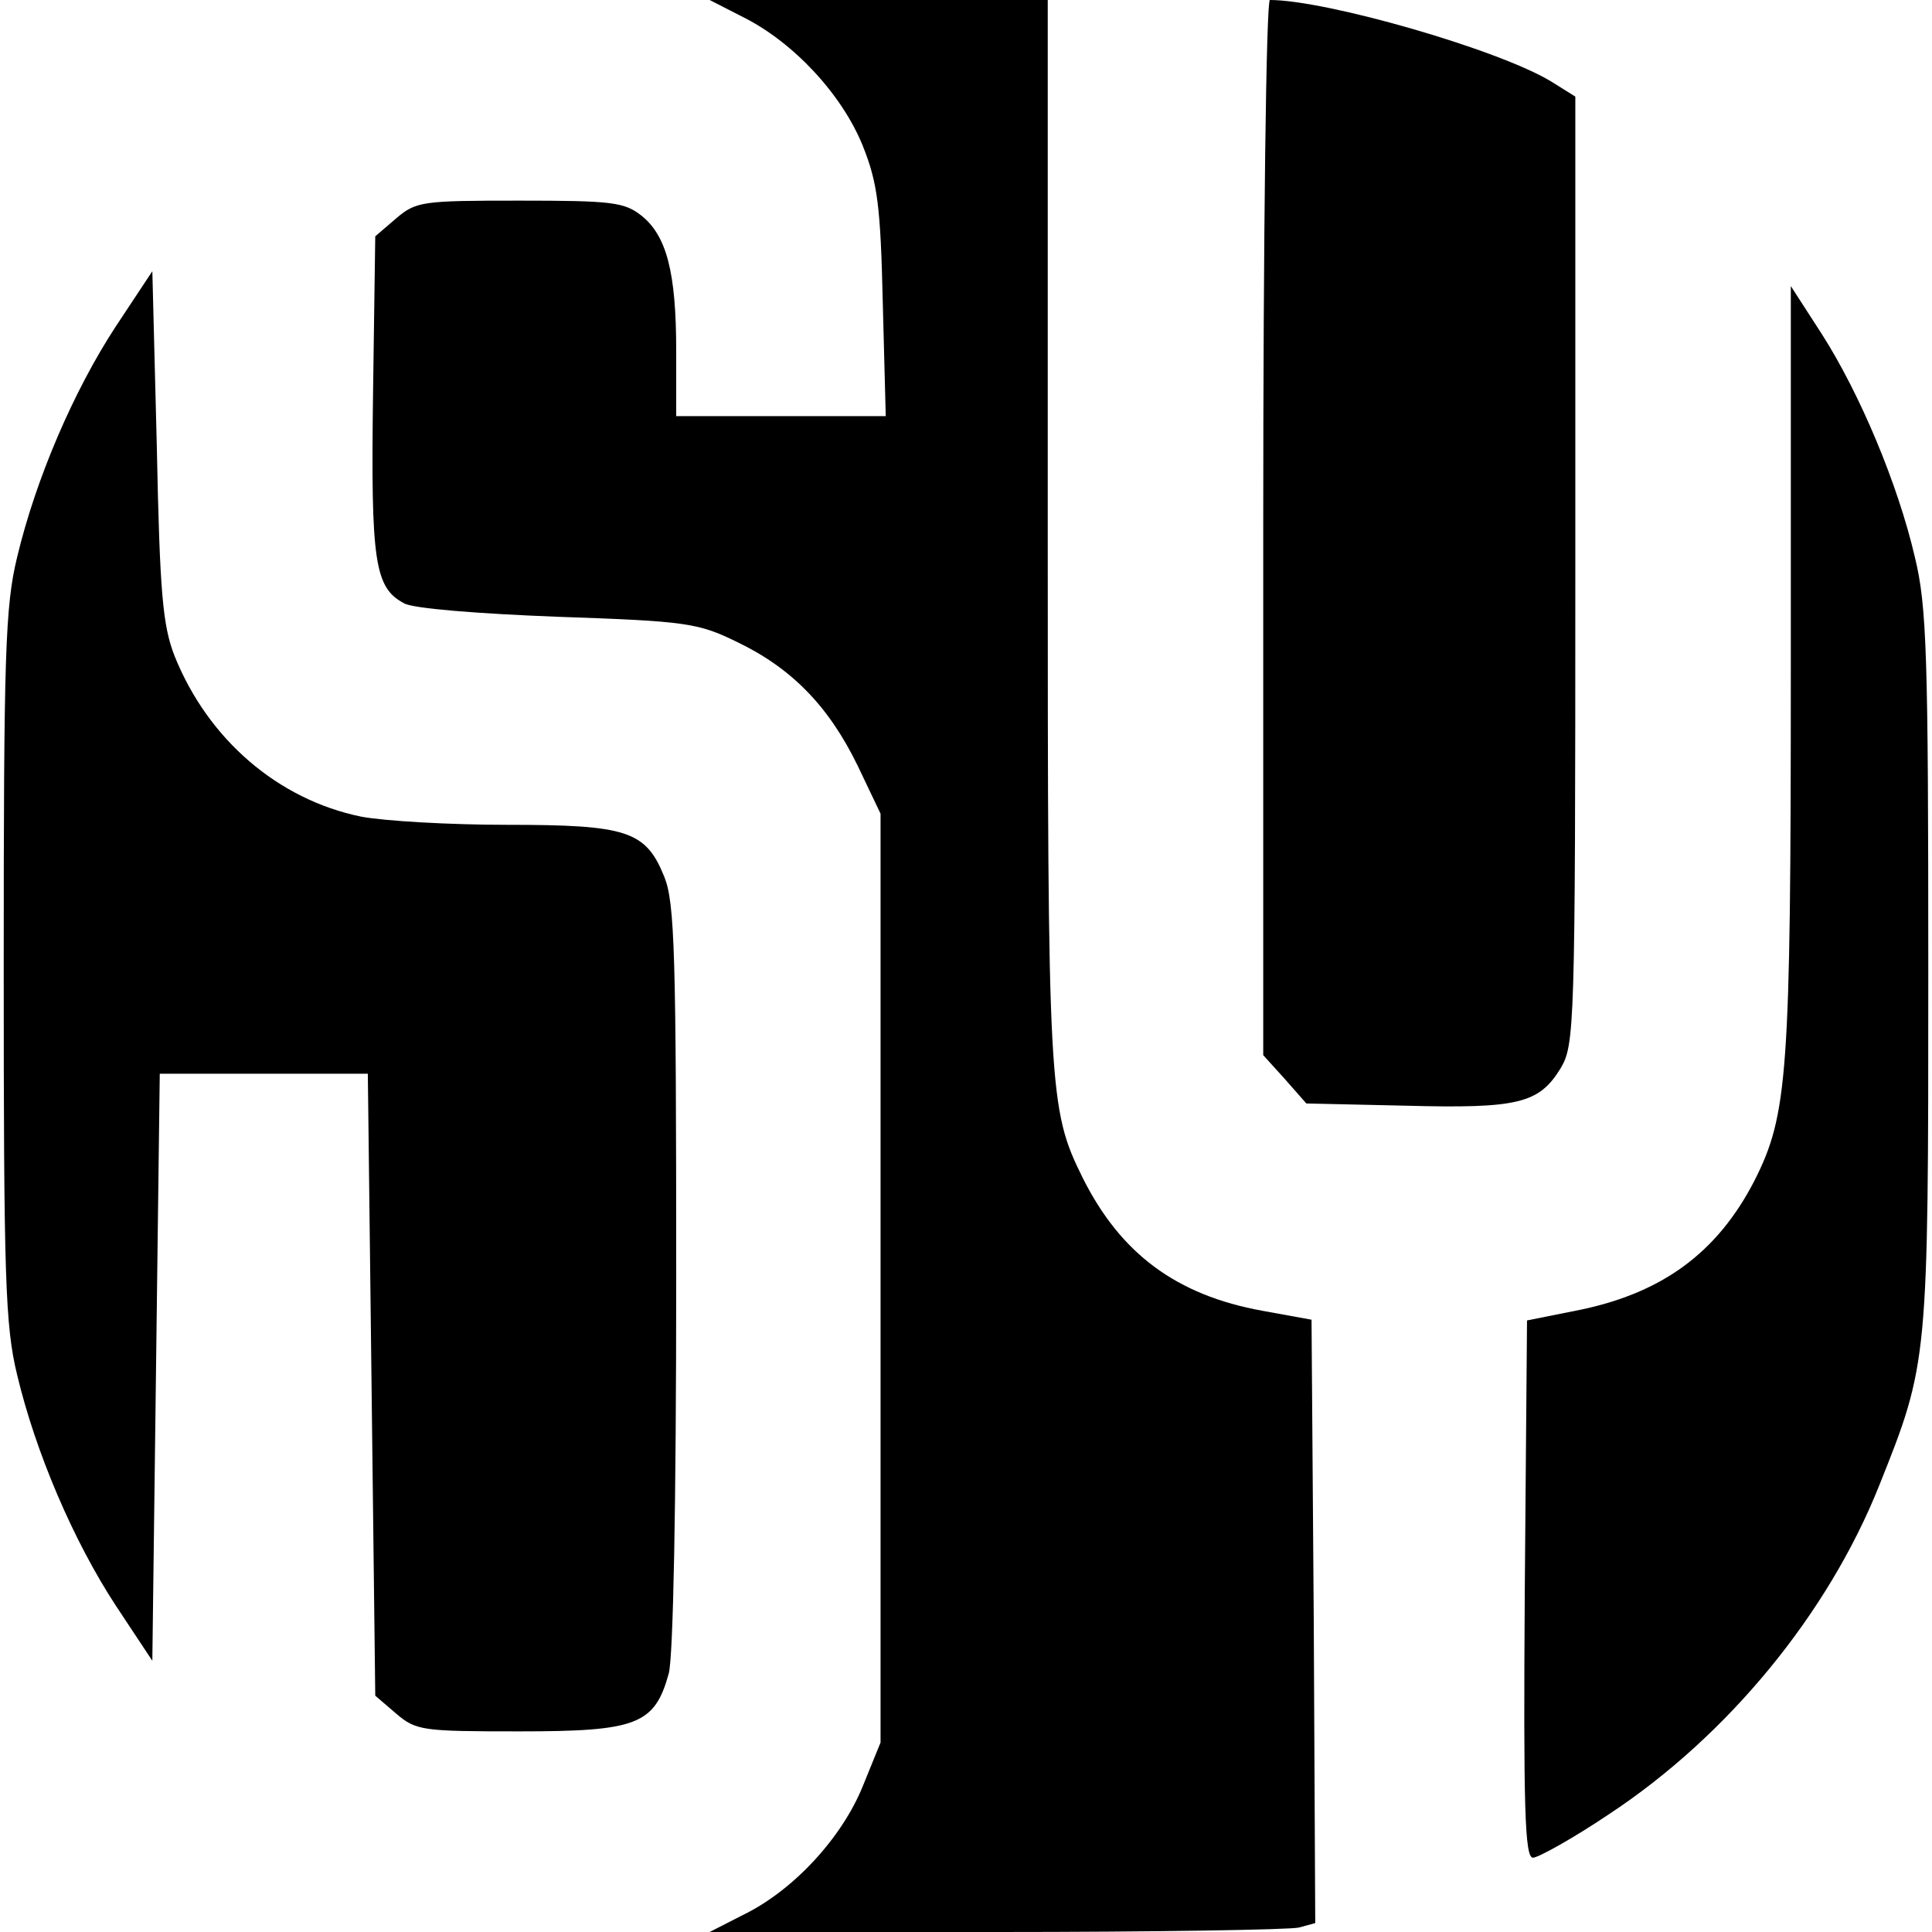<?xml version="1.0" standalone="no"?>
<!DOCTYPE svg PUBLIC "-//W3C//DTD SVG 20010904//EN"
 "http://www.w3.org/TR/2001/REC-SVG-20010904/DTD/svg10.dtd">
<svg version="1.0" xmlns="http://www.w3.org/2000/svg"
 width="260pt" height="260pt" viewBox="0 0 260 260"
 preserveAspectRatio="xMidYMid meet">
<g transform="translate(0,260) scale(0.1,-0.1)"
fill="#000000" stroke="none">
<path d="M1000 2577 c68 -34 133 -104 161 -173 20 -50 24 -81 27 -211 l4 -153
-141 0 -141 0 0 88 c0 106 -13 155 -47 182 -23 18 -40 20 -164 20 -131 0 -139
-1 -166 -24 l-28 -24 -3 -213 c-3 -225 2 -260 42 -281 12 -7 101 -14 206 -18
173 -6 189 -8 242 -34 73 -35 123 -86 162 -166 l31 -65 0 -625 0 -625 -24 -59
c-28 -69 -93 -140 -161 -173 l-45 -23 385 0 c212 0 395 3 408 6 l22 6 -2 406
-3 406 -66 12 c-116 21 -191 77 -242 179 -46 93 -47 115 -47 870 l0 715 -227
0 -228 0 45 -23z"/>
<path d="M1700 1890 l0 -710 29 -32 29 -33 134 -3 c151 -4 179 3 208 50 19 32
20 51 20 671 l0 637 -32 20 c-70 43 -303 110 -379 110 -5 0 -9 -315 -9 -710z"/>
<path d="M156 2161 c-57 -87 -108 -206 -133 -311 -16 -66 -18 -130 -18 -550 0
-420 2 -484 18 -550 25 -105 76 -224 133 -311 l49 -74 5 395 5 395 140 0 140
0 5 -418 5 -419 28 -24 c27 -23 35 -24 166 -24 158 0 182 9 201 78 6 23 10
224 10 534 0 436 -2 503 -16 538 -25 62 -50 70 -212 70 -76 0 -164 5 -196 11
-112 23 -206 104 -251 216 -16 41 -20 84 -24 283 l-6 235 -49 -74z"/>
<path d="M2410 1700 c0 -547 -4 -600 -49 -689 -50 -97 -124 -151 -236 -174
l-70 -14 -3 -361 c-2 -297 0 -362 11 -362 7 0 54 26 103 59 159 105 294 269
363 442 66 165 66 166 66 694 0 425 -2 489 -18 555 -23 99 -74 220 -125 300
l-42 65 0 -515z"/>
</g>
</svg>
